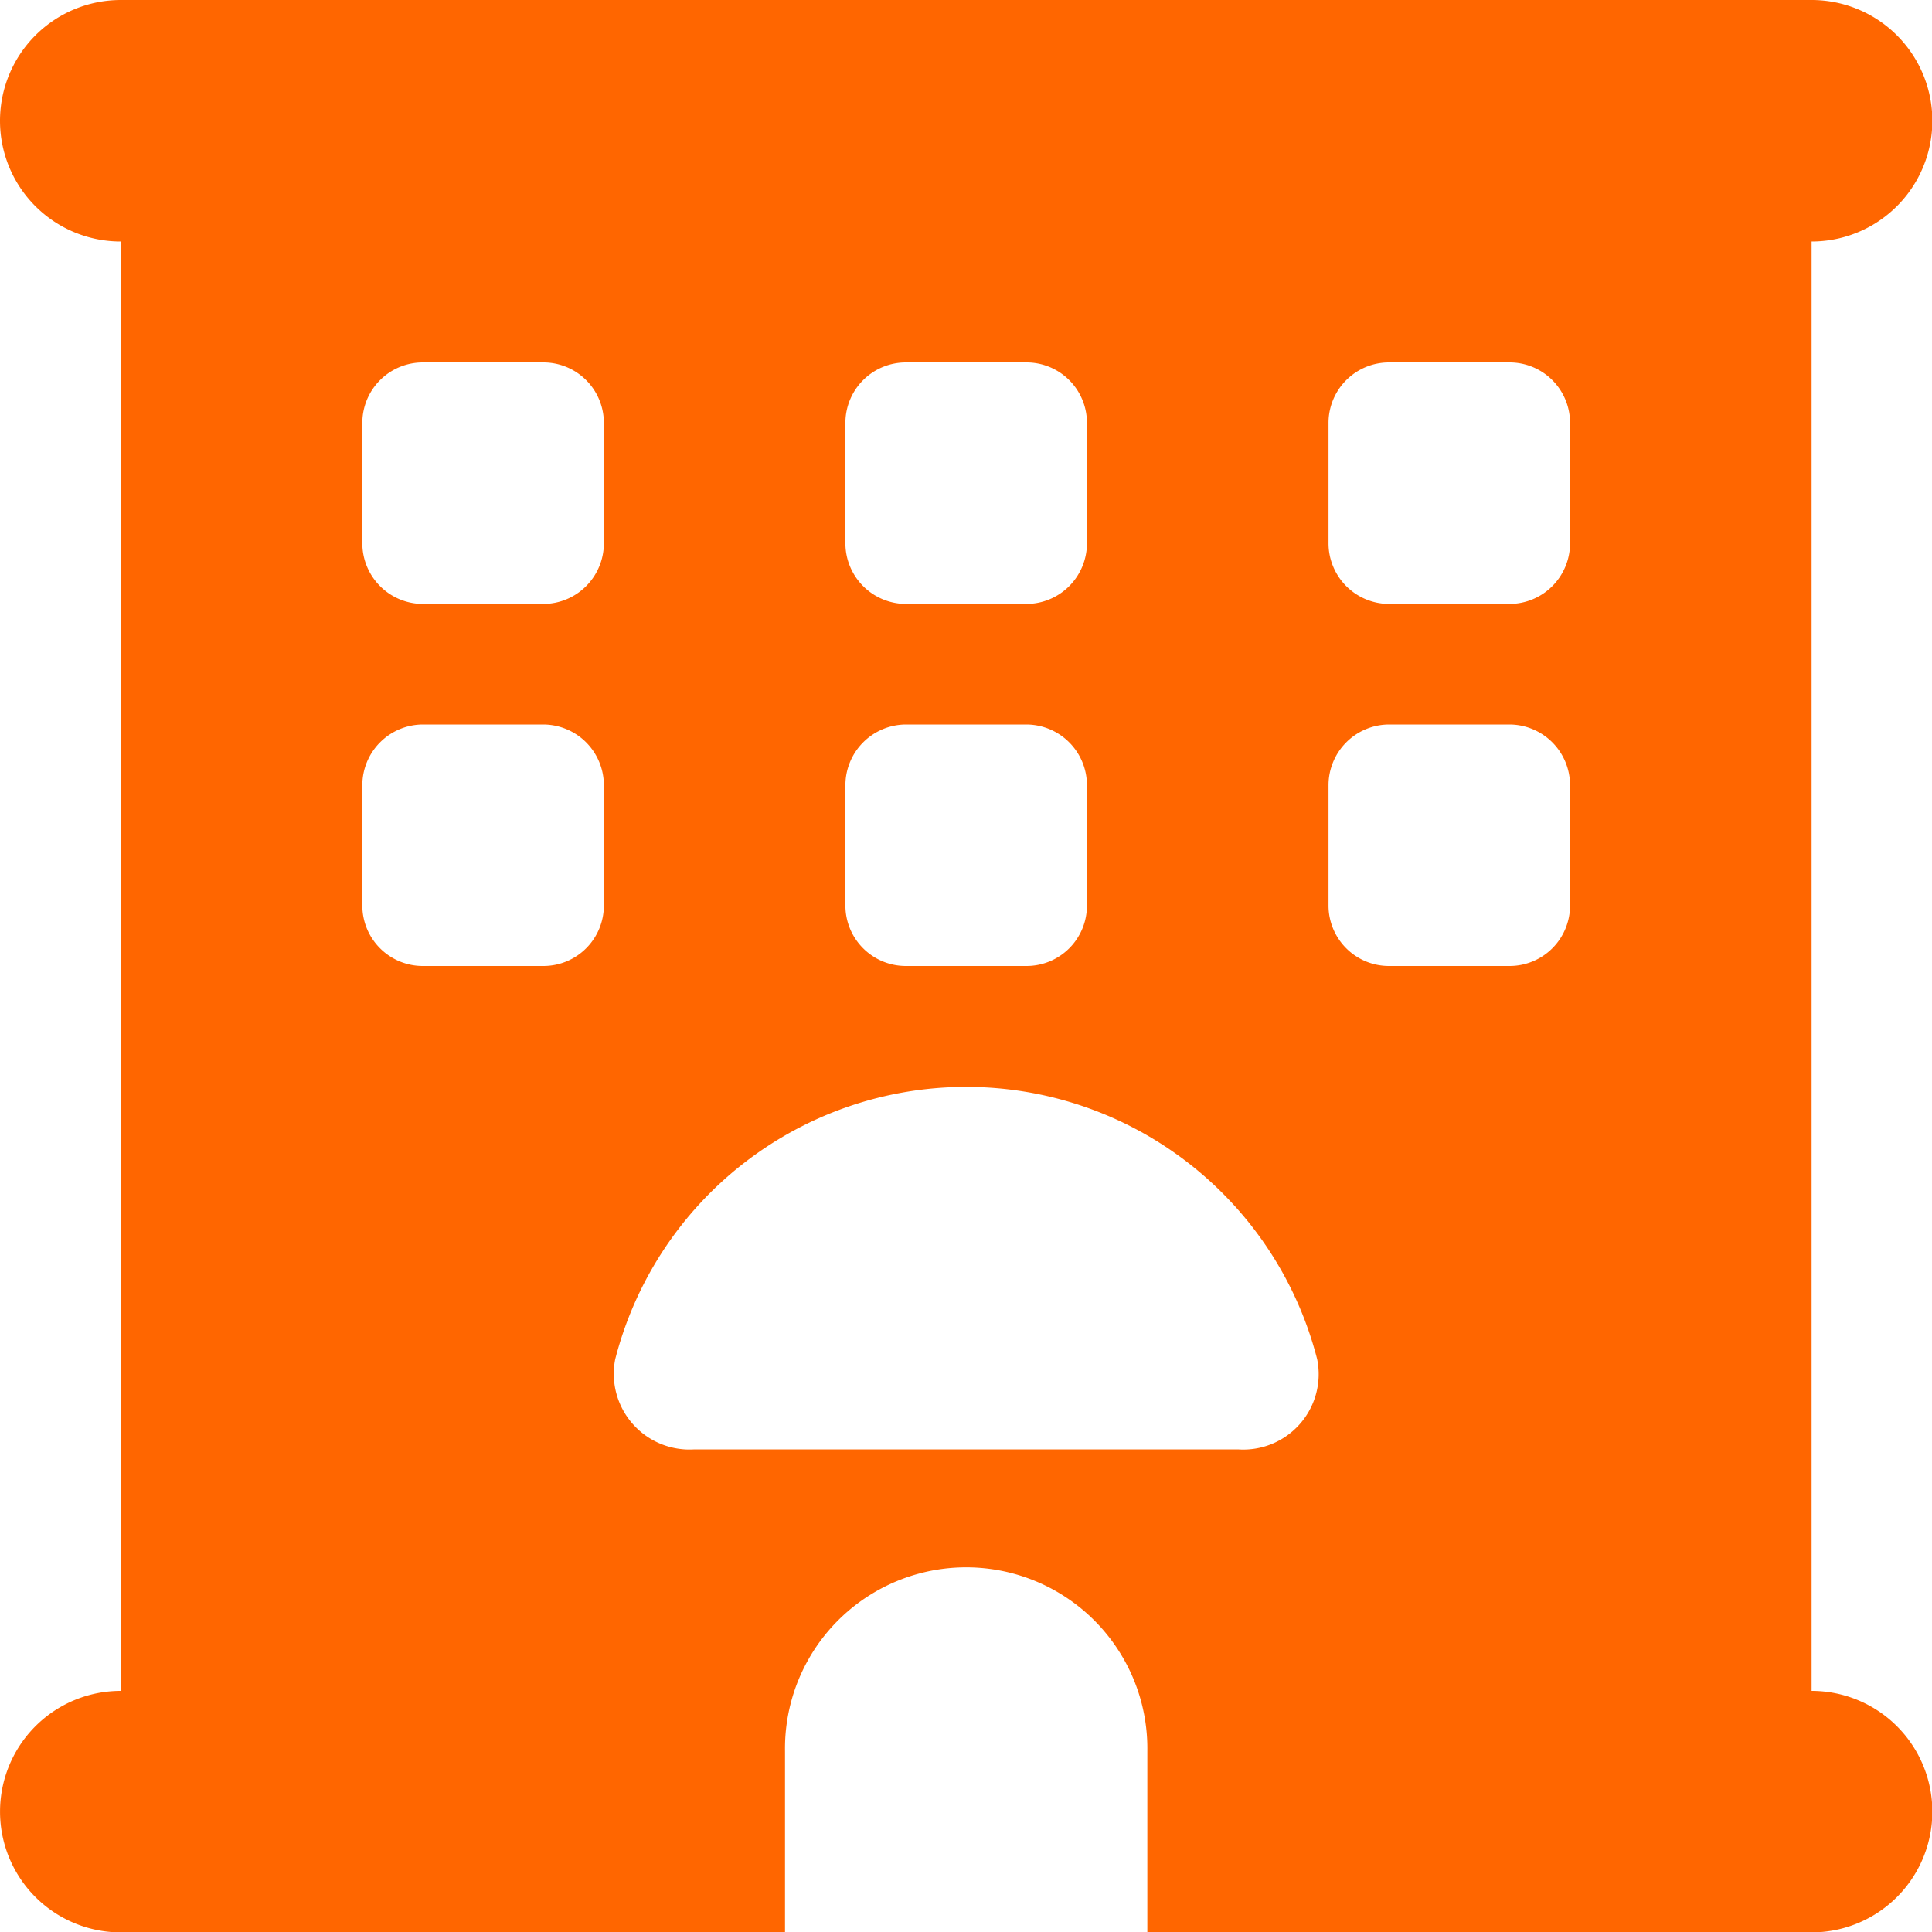 <svg xmlns="http://www.w3.org/2000/svg" width="50" height="50" viewBox="0 0 50 50">
  <defs>
    <style>
      .cls-1 {
        fill: #f60;
        fill-rule: evenodd;
      }
    </style>
  </defs>
  <path id="img-welfare-icon06.svg" class="cls-1" d="M528,5307.13a3.126,3.126,0,0,1,3.126-3.13h43.758a3.125,3.125,0,1,1,0,6.25v37.51a3.125,3.125,0,1,1,0,6.25H557.693v-4.69a4.689,4.689,0,1,0-9.377,0v4.69h-17.19a3.125,3.125,0,1,1,0-6.25v-37.51A3.123,3.123,0,0,1,528,5307.13Zm9.377,7.81v3.13a1.571,1.571,0,0,0,1.563,1.56h3.125a1.571,1.571,0,0,0,1.563-1.56v-3.13a1.565,1.565,0,0,0-1.563-1.56H538.94A1.565,1.565,0,0,0,537.377,5314.94Zm14.065-1.56a1.565,1.565,0,0,0-1.563,1.56v3.13a1.572,1.572,0,0,0,1.563,1.56h3.126a1.571,1.571,0,0,0,1.562-1.56v-3.13a1.564,1.564,0,0,0-1.562-1.56h-3.126Zm10.94,1.56v3.13a1.571,1.571,0,0,0,1.563,1.56h3.125a1.571,1.571,0,0,0,1.563-1.56v-3.13a1.565,1.565,0,0,0-1.563-1.56h-3.125A1.565,1.565,0,0,0,562.382,5314.94Zm-23.442,7.81a1.573,1.573,0,0,0-1.563,1.57v3.12a1.565,1.565,0,0,0,1.563,1.56h3.125a1.565,1.565,0,0,0,1.563-1.56v-3.12a1.573,1.573,0,0,0-1.563-1.57H538.94Zm10.939,1.57v3.12a1.565,1.565,0,0,0,1.563,1.56h3.126a1.564,1.564,0,0,0,1.562-1.56v-3.12a1.573,1.573,0,0,0-1.562-1.57h-3.126A1.574,1.574,0,0,0,549.879,5324.32Zm14.066-1.57a1.573,1.573,0,0,0-1.563,1.57v3.12a1.565,1.565,0,0,0,1.563,1.56h3.125a1.565,1.565,0,0,0,1.563-1.56v-3.12a1.573,1.573,0,0,0-1.563-1.57h-3.125Zm-3.907,18.76a1.951,1.951,0,0,0,2.051-2.33,9.377,9.377,0,0,0-18.168,0,1.959,1.959,0,0,0,2.051,2.33h14.066Z" transform="translate(-528 -5304)"/>
</svg>
